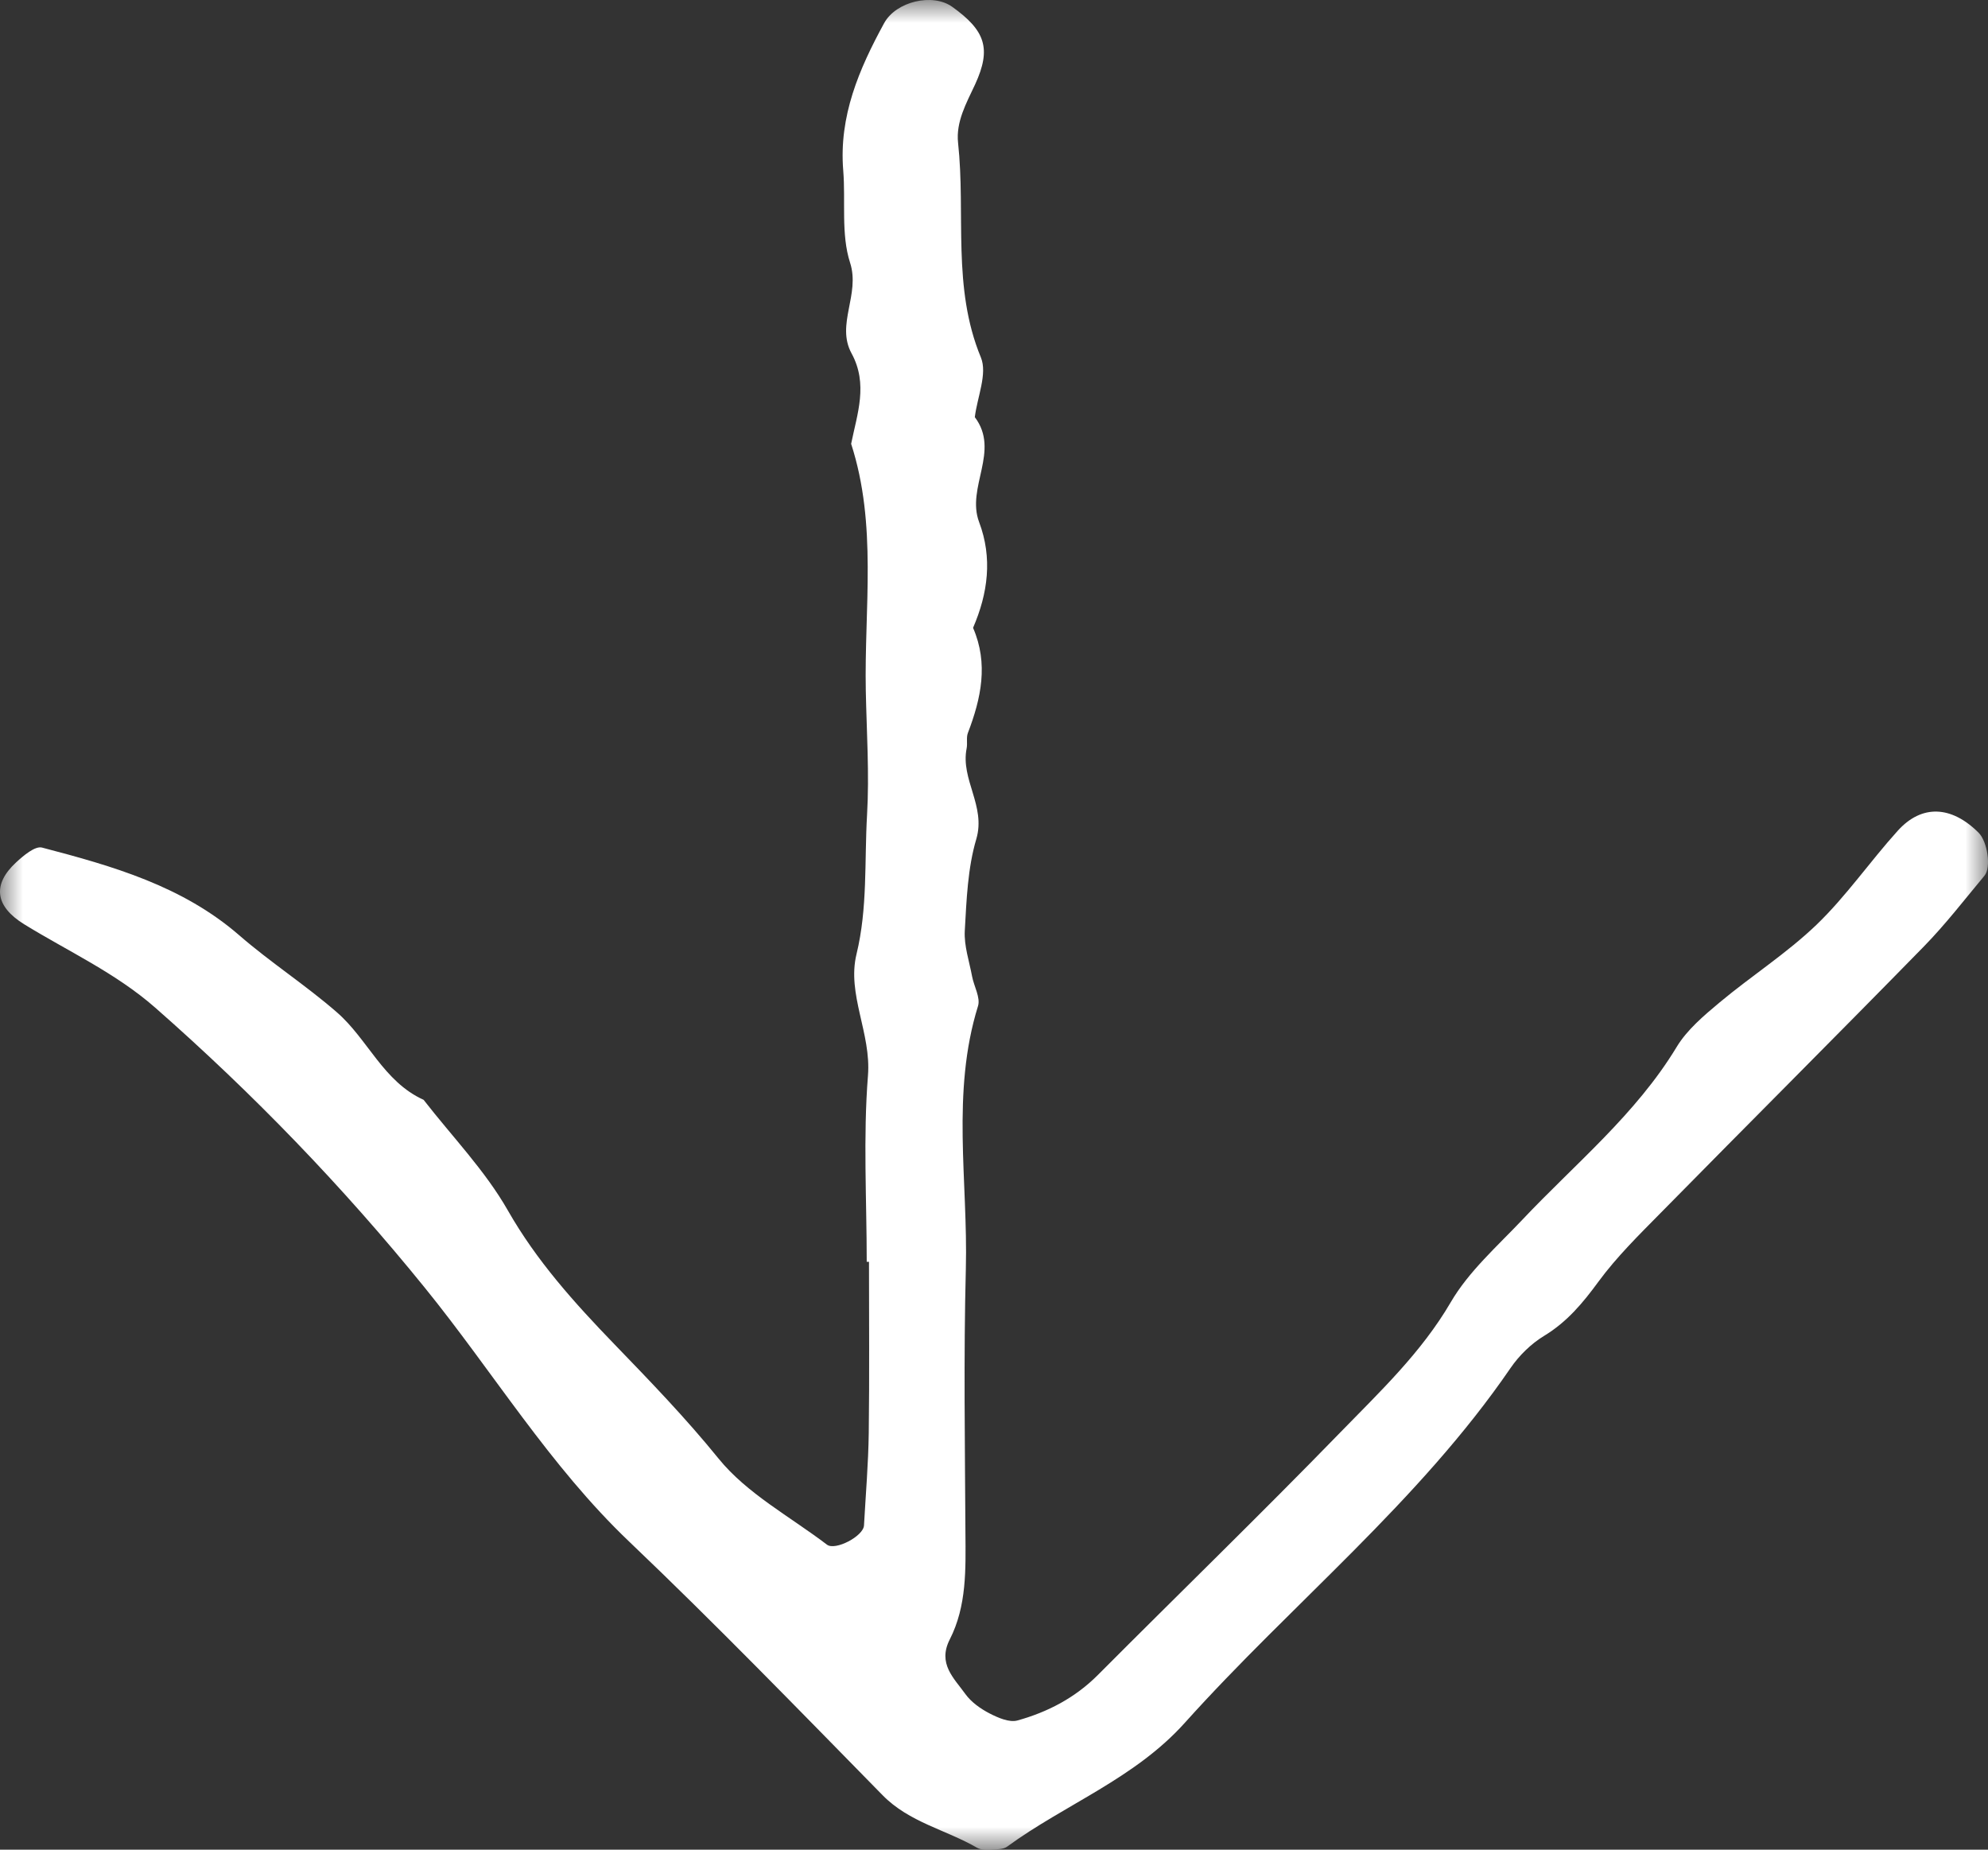 <?xml version="1.0" encoding="UTF-8"?>
<svg width="43px" height="40px" viewBox="0 0 43 40" version="1.1" xmlns="http://www.w3.org/2000/svg" xmlns:xlink="http://www.w3.org/1999/xlink">
    <rect x="0" y="0" width="43" height="40" fill="#333333" stroke="none"/>
    <title>Group 3@2x</title>
    <defs>
        <polygon id="path-1" points="-3.95827311e-16 0 43 0 43 40 -3.95827311e-16 40"></polygon>
    </defs>
    <g id="Screens" stroke="none" stroke-width="1" fill="none" fill-rule="evenodd">
        <g id="1-home" transform="translate(-698, -1069)">
            <g id="Group-3" transform="translate(698, 1069)">
                <mask id="mask-2" fill="white">
                    <use xlink:href="#path-1"></use>
                </mask>
                <g id="Clip-2"></g>
                <path d="M18.747,27.287 C18.747,25.944 18.668,24.594 18.774,23.259 C18.847,22.344 18.315,21.502 18.526,20.634 C18.769,19.633 18.696,18.629 18.754,17.627 C18.806,16.734 18.745,15.835 18.727,14.938 C18.692,13.154 18.978,11.351 18.41,9.598 C18.542,8.946 18.782,8.307 18.418,7.64 C18.078,7.015 18.61,6.369 18.387,5.681 C18.188,5.064 18.293,4.353 18.239,3.686 C18.143,2.513 18.581,1.494 19.124,0.5 C19.38,0.031 20.174,-0.156 20.597,0.148 C21.309,0.659 21.45,1.046 21.092,1.824 C20.9,2.235 20.674,2.634 20.723,3.09 C20.89,4.633 20.59,6.217 21.216,7.729 C21.362,8.081 21.138,8.586 21.085,9.021 C21.639,9.755 20.895,10.539 21.178,11.29 C21.471,12.066 21.37,12.83 21.047,13.577 C21.384,14.353 21.221,15.104 20.935,15.851 C20.897,15.951 20.93,16.076 20.908,16.185 C20.774,16.855 21.327,17.429 21.118,18.142 C20.93,18.775 20.906,19.462 20.868,20.129 C20.85,20.454 20.965,20.787 21.026,21.115 C21.067,21.331 21.211,21.574 21.154,21.757 C20.572,23.631 20.939,25.545 20.891,27.437 C20.842,29.34 20.872,31.244 20.882,33.148 C20.888,33.936 20.912,34.73 20.544,35.452 C20.275,35.979 20.635,36.291 20.882,36.636 C21.008,36.81 21.208,36.952 21.403,37.053 C21.586,37.147 21.831,37.255 22.007,37.206 C22.664,37.024 23.257,36.714 23.749,36.22 C25.494,34.469 27.269,32.747 28.992,30.975 C29.848,30.095 30.743,29.251 31.379,28.162 C31.767,27.497 32.381,26.955 32.921,26.385 C34.07,25.167 35.383,24.1 36.266,22.641 C36.492,22.267 36.857,21.961 37.2,21.674 C37.887,21.101 38.652,20.612 39.294,19.995 C39.936,19.377 40.448,18.629 41.049,17.964 C41.569,17.39 42.21,17.423 42.797,18.008 C42.987,18.198 43.074,18.757 42.924,18.937 C42.493,19.454 42.081,19.989 41.613,20.468 C39.727,22.396 37.818,24.301 35.927,26.223 C35.455,26.702 34.969,27.179 34.573,27.718 C34.237,28.177 33.895,28.588 33.398,28.889 C33.118,29.059 32.859,29.313 32.673,29.584 C30.691,32.478 27.946,34.675 25.626,37.258 C24.54,38.467 23.041,39.015 21.782,39.936 C21.702,39.993 21.569,39.992 21.46,39.997 C21.352,40.001 21.222,40.01 21.136,39.96 C20.461,39.568 19.666,39.411 19.088,38.82 C17.279,36.976 15.48,35.121 13.61,33.339 C11.887,31.698 10.668,29.672 9.187,27.846 C7.416,25.66 5.472,23.648 3.356,21.79 C2.497,21.037 1.473,20.573 0.52,19.986 C-0.104,19.601 -0.174,19.13 0.351,18.647 C0.509,18.502 0.758,18.291 0.908,18.329 C2.432,18.728 3.944,19.157 5.177,20.228 C5.852,20.814 6.612,21.304 7.287,21.892 C7.957,22.474 8.292,23.391 9.162,23.784 C9.777,24.576 10.492,25.312 10.984,26.175 C11.606,27.266 12.421,28.171 13.279,29.059 C14.058,29.865 14.831,30.665 15.542,31.542 C16.154,32.298 17.089,32.797 17.887,33.404 C18.065,33.54 18.676,33.222 18.688,32.988 C18.725,32.32 18.782,31.653 18.791,30.984 C18.807,29.751 18.796,28.52 18.796,27.287 C18.779,27.287 18.763,27.287 18.747,27.287" id="Fill-1" fill="#FFFFFF" mask="url(#mask-2)"></path>
            </g>
        </g>
    </g>
</svg>